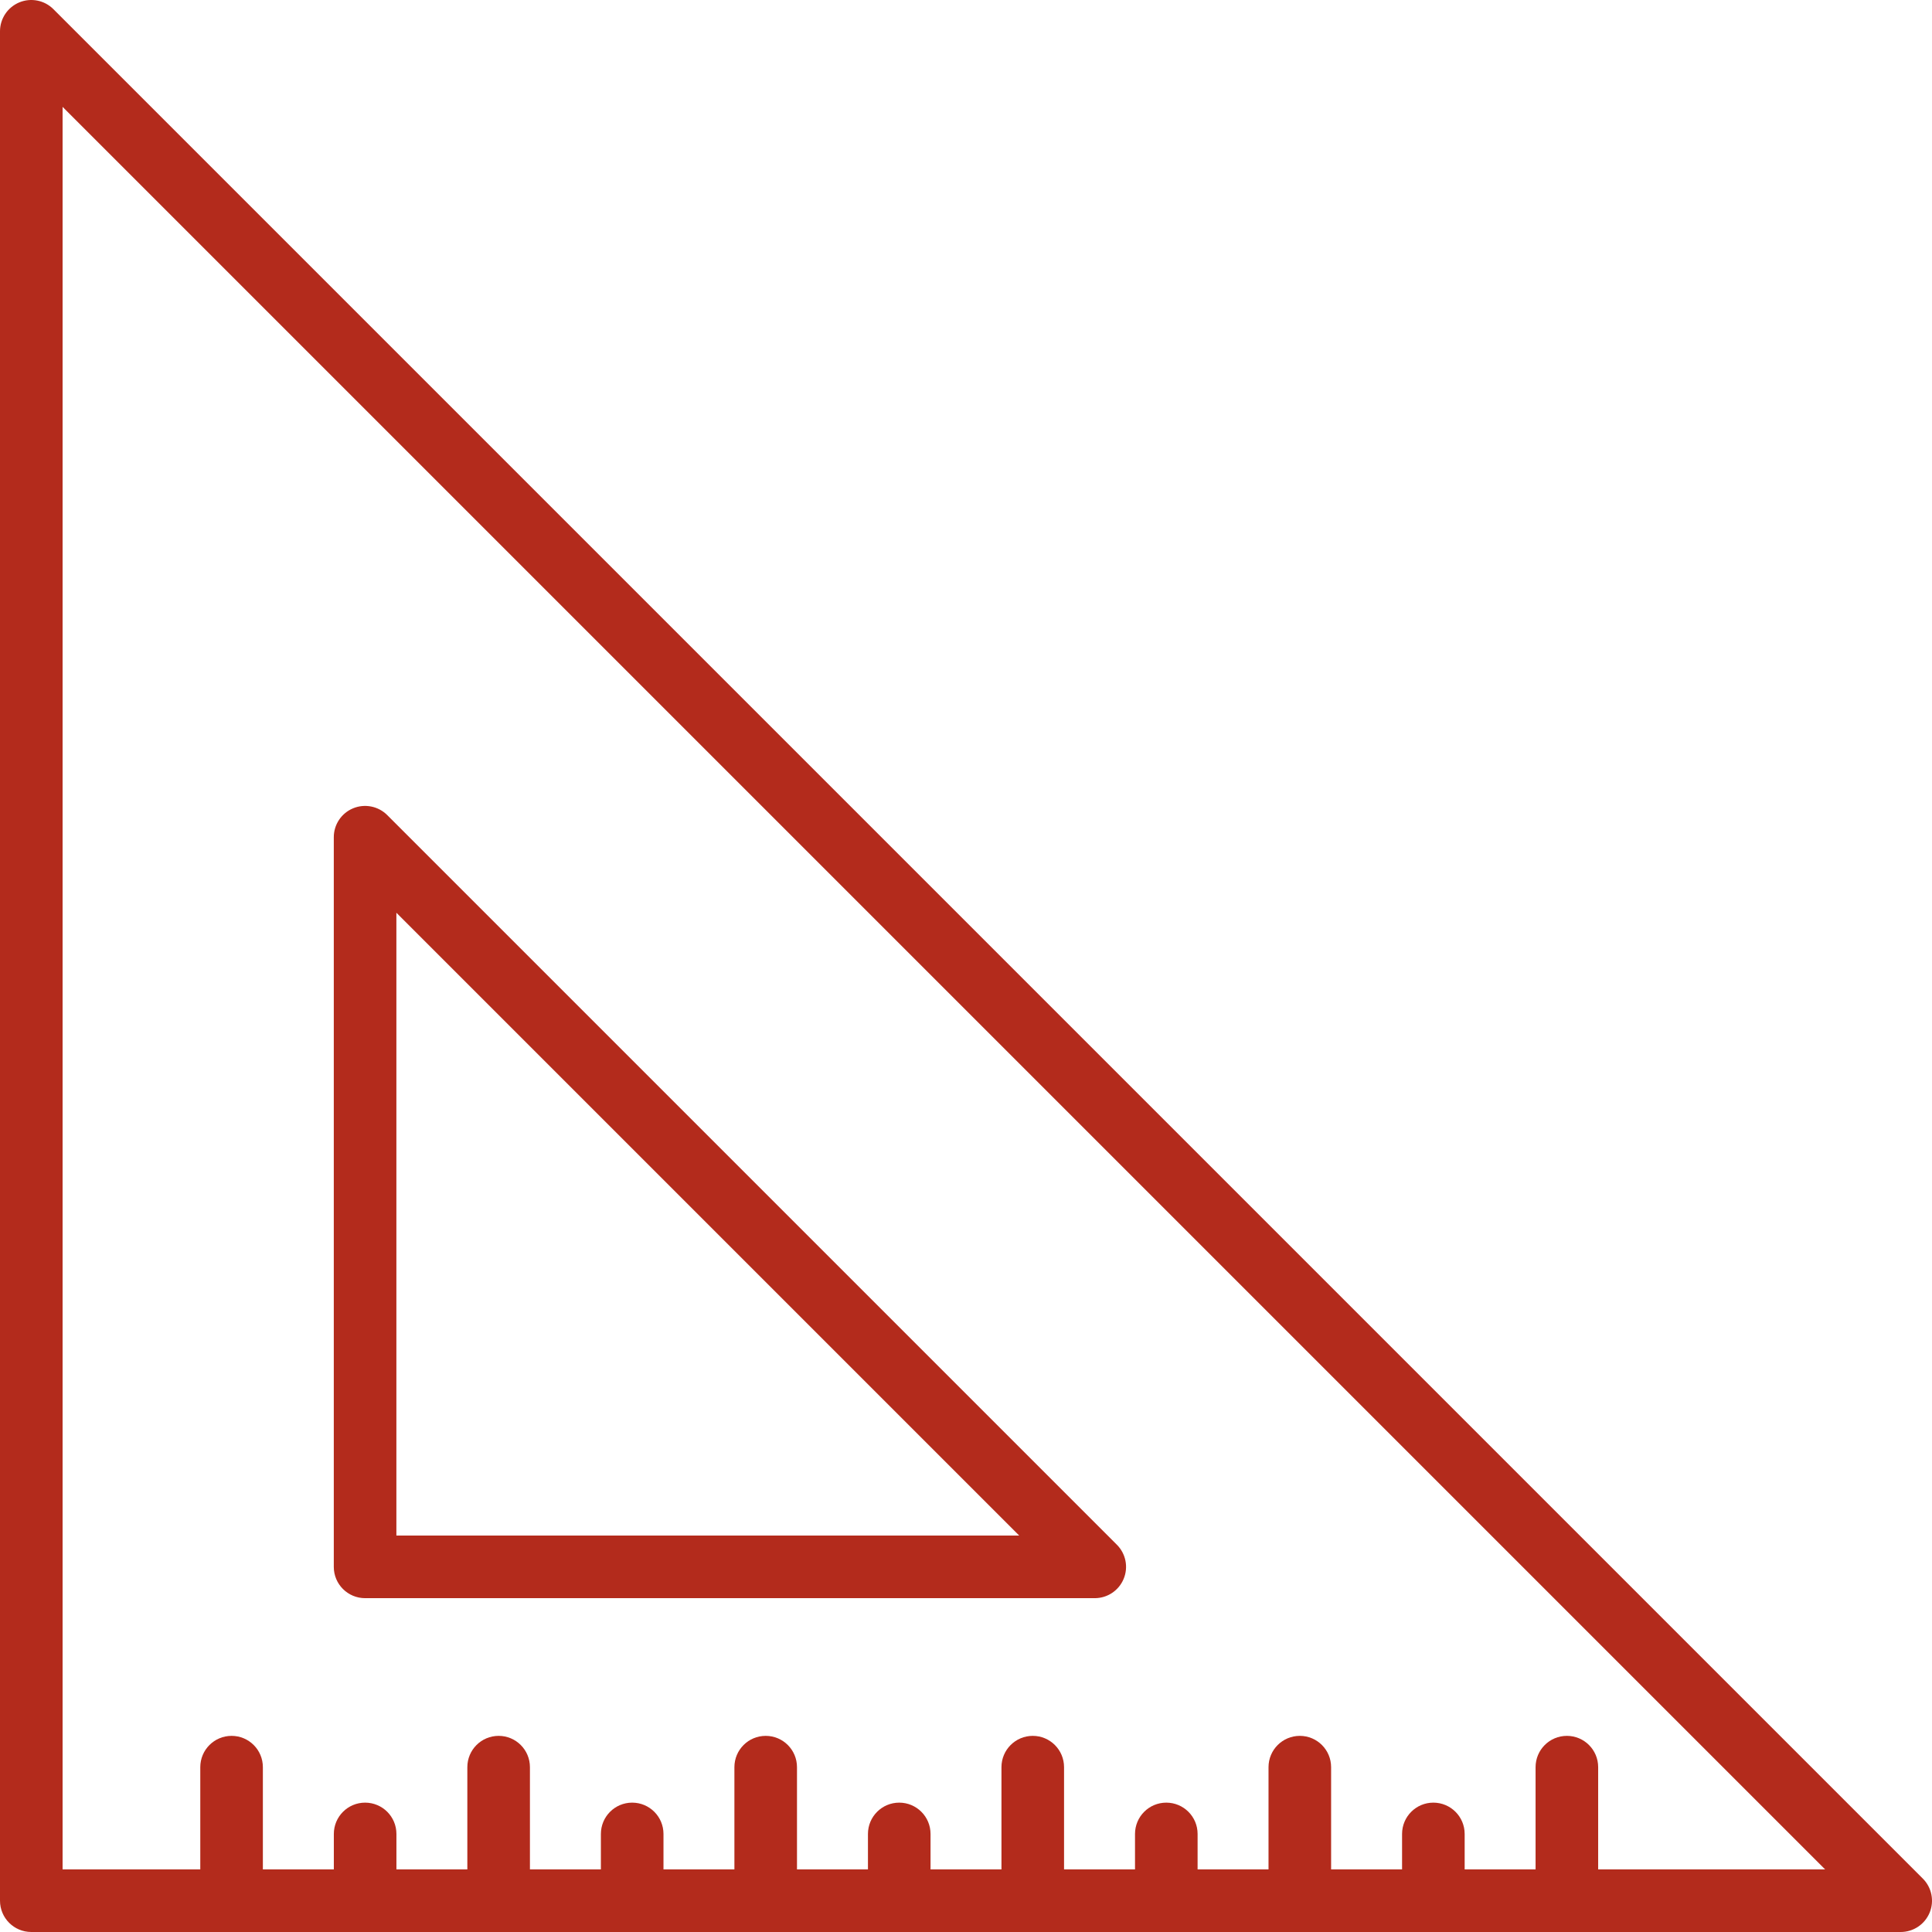 <svg width="48" height="48" viewBox="0 0 48 48" fill="none" xmlns="http://www.w3.org/2000/svg">
<g clip-path="url(#clip0_713_13596)">
<path d="M9.071 39.706H27.199C27.513 39.706 27.797 39.517 27.917 39.226C28.038 38.936 27.971 38.601 27.749 38.379L9.62 20.25C9.398 20.028 9.063 19.962 8.773 20.082C8.482 20.202 8.293 20.486 8.293 20.8V38.929C8.293 39.358 8.641 39.706 9.071 39.706ZM9.848 22.677L25.322 38.151H9.848V22.677Z" fill="#B32B1C"/>
<path d="M47.772 46.673L1.327 0.228C1.105 0.005 0.77 -0.061 0.48 0.059C0.189 0.18 0 0.463 0 0.778V47.222C0 47.652 0.348 48 0.778 48H47.222C47.537 48 47.82 47.811 47.941 47.52C48.061 47.23 47.995 46.895 47.772 46.673ZM39.706 46.445V43.905C39.706 43.475 39.358 43.127 38.929 43.127C38.499 43.127 38.151 43.475 38.151 43.905V46.445H36.389V45.564C36.389 45.134 36.041 44.786 35.611 44.786C35.182 44.786 34.834 45.134 34.834 45.564V46.445H33.071V43.905C33.071 43.475 32.723 43.127 32.294 43.127C31.864 43.127 31.516 43.475 31.516 43.905V46.445H29.754V45.564C29.754 45.134 29.406 44.786 28.976 44.786C28.547 44.786 28.199 45.134 28.199 45.564V46.445H26.436V43.905C26.436 43.475 26.088 43.127 25.659 43.127C25.229 43.127 24.881 43.475 24.881 43.905V46.445H23.119V45.564C23.119 45.134 22.771 44.786 22.341 44.786C21.912 44.786 21.564 45.134 21.564 45.564V46.445H19.801V43.905C19.801 43.475 19.453 43.127 19.024 43.127C18.594 43.127 18.246 43.475 18.246 43.905V46.445H16.484V45.564C16.484 45.134 16.136 44.786 15.706 44.786C15.277 44.786 14.929 45.134 14.929 45.564V46.445H13.166V43.905C13.166 43.475 12.818 43.127 12.389 43.127C11.959 43.127 11.611 43.475 11.611 43.905V46.445H9.849V45.564C9.849 45.134 9.501 44.786 9.071 44.786C8.642 44.786 8.294 45.134 8.294 45.564V46.445H6.531V43.905C6.531 43.475 6.183 43.127 5.754 43.127C5.324 43.127 4.976 43.475 4.976 43.905V46.445H1.555V2.655L45.345 46.445H39.706Z" fill="#B32B1C"/>
</g>
<defs>
<clipPath id="clip0_713_13596">
<rect width="48" height="48" fill="white"/>
</clipPath>
</defs>
</svg>

